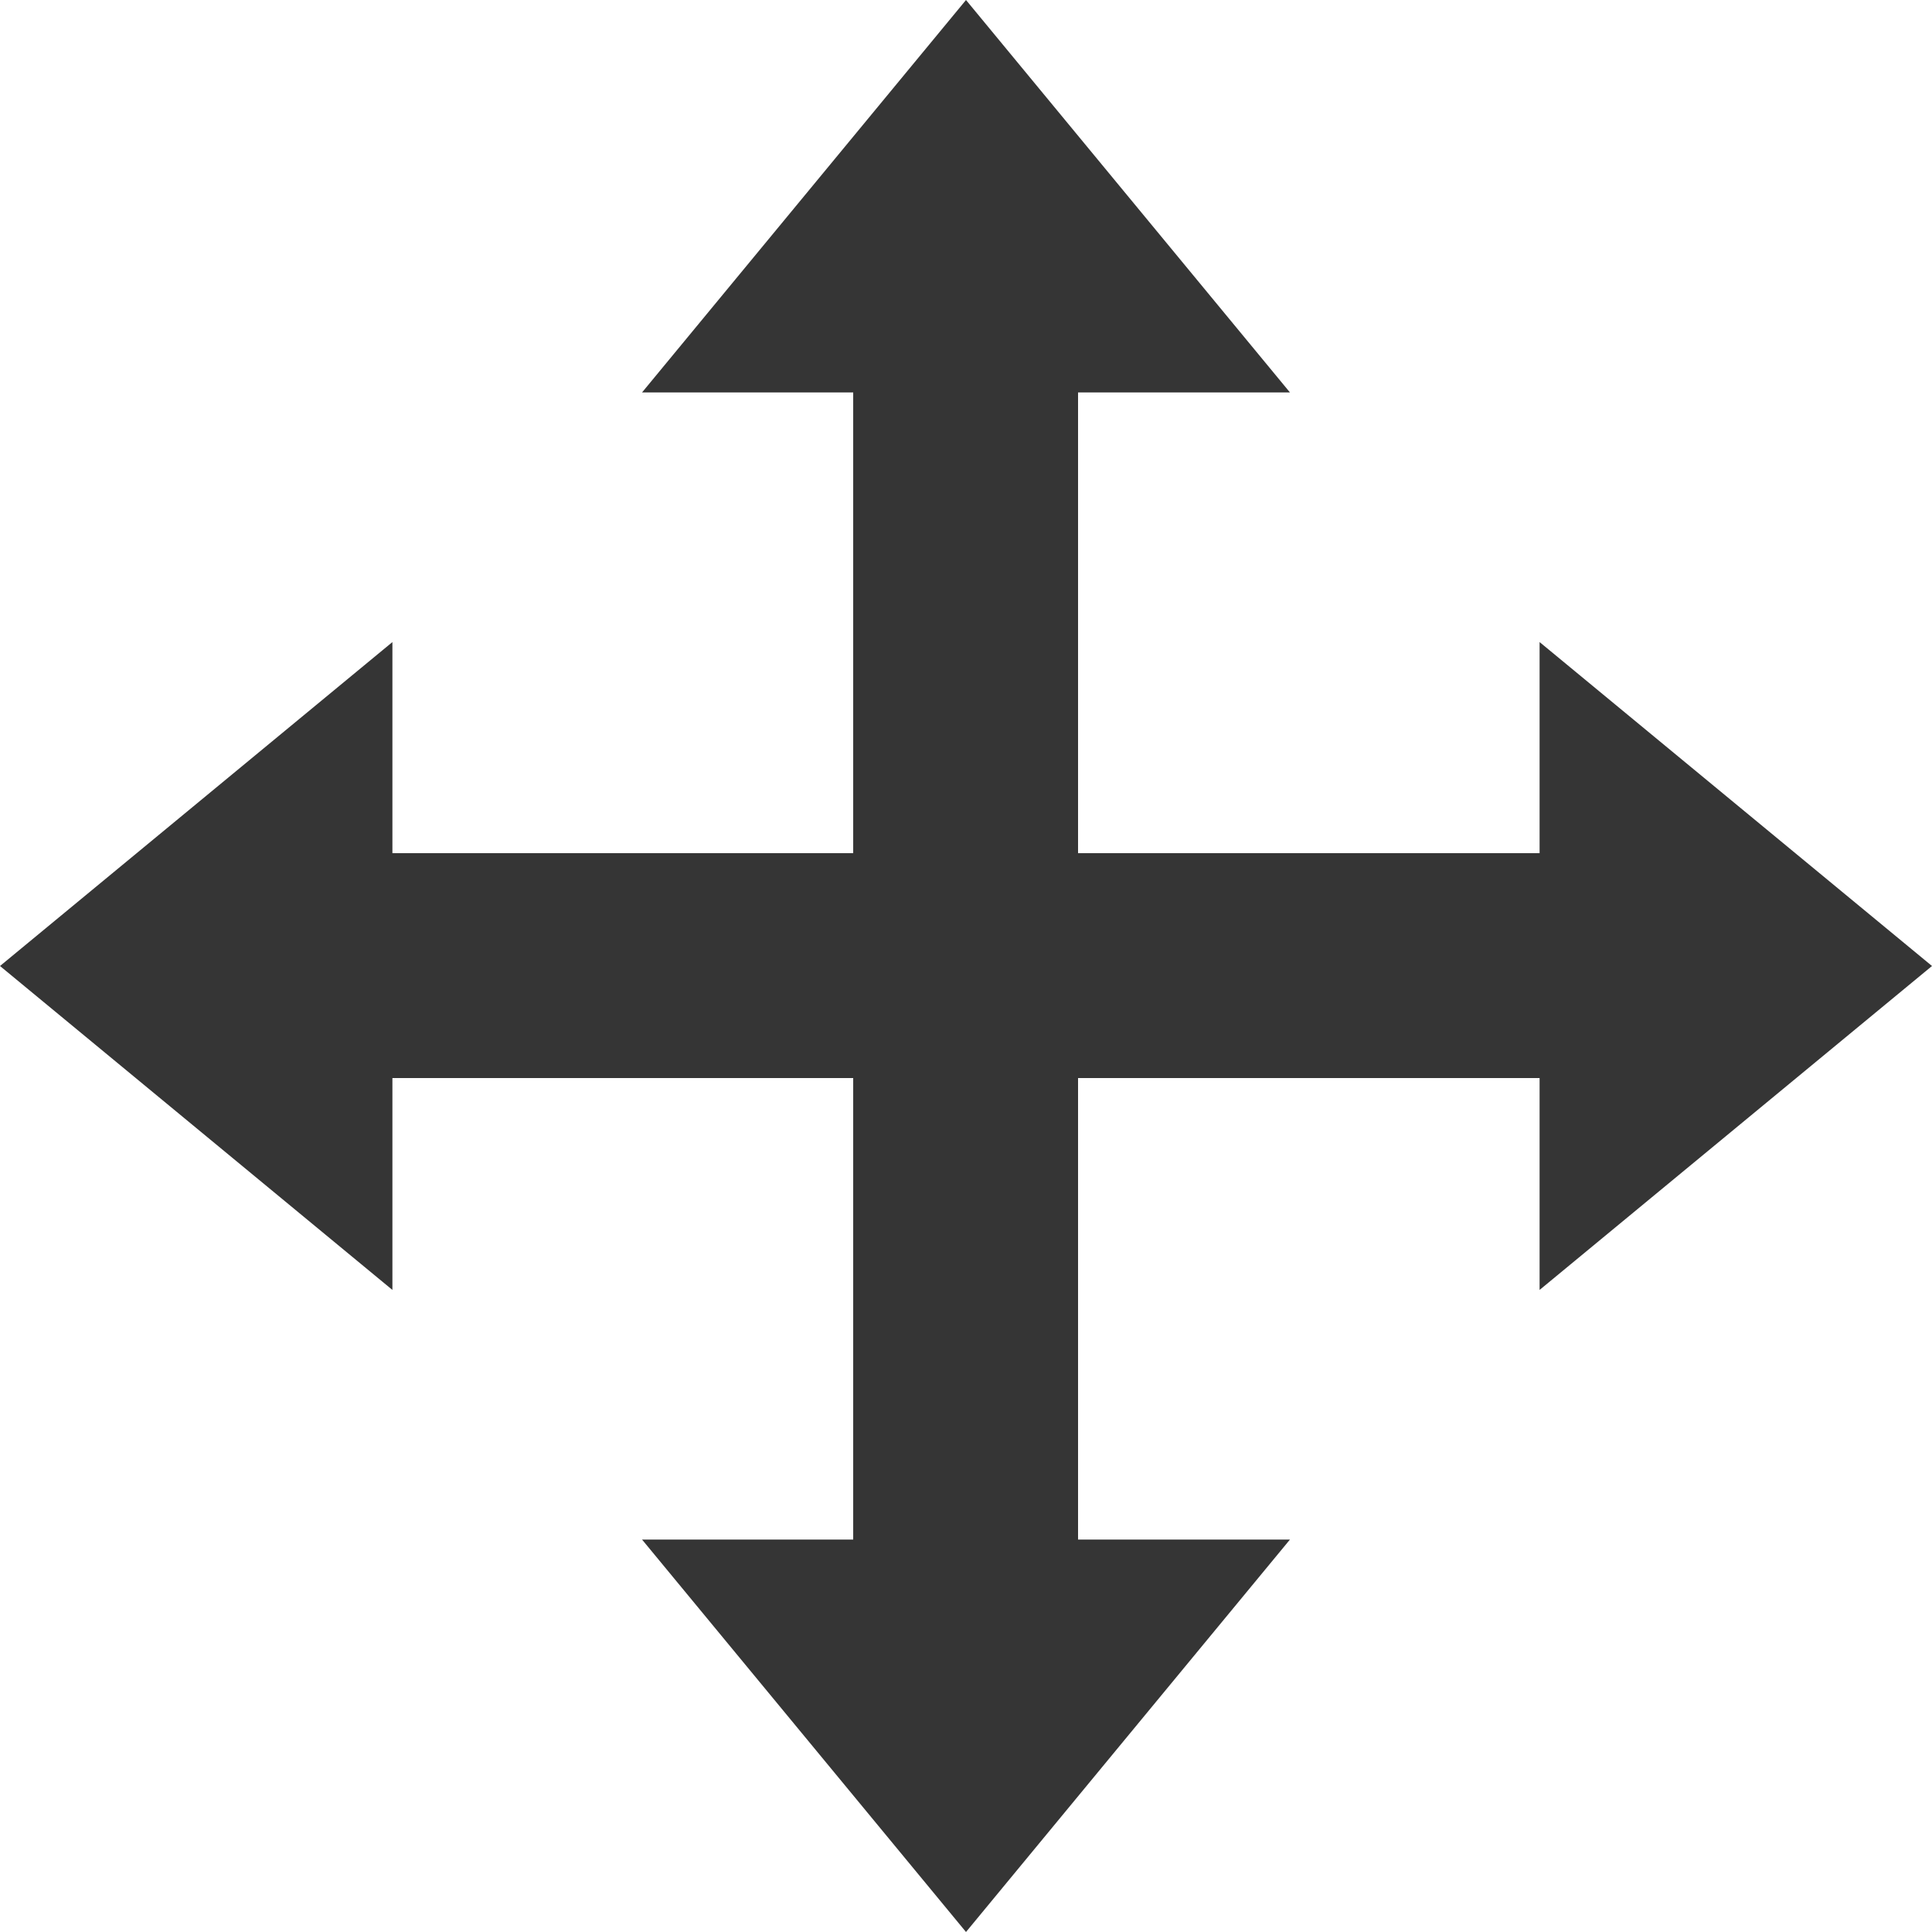 <svg width="18" height="18" viewBox="0 0 18 18" fill="none" xmlns="http://www.w3.org/2000/svg">
<path d="M18 9L14.344 5.982V7.949H10.044V3.656H12.018L9 0L5.982 3.656H7.949V7.949H3.656V5.982L0 9L3.656 12.018V10.044H7.949V14.344H5.982L9 18L12.018 14.344H10.044V10.044H14.344V12.018L18 9Z" fill="#353535"/>
</svg>
